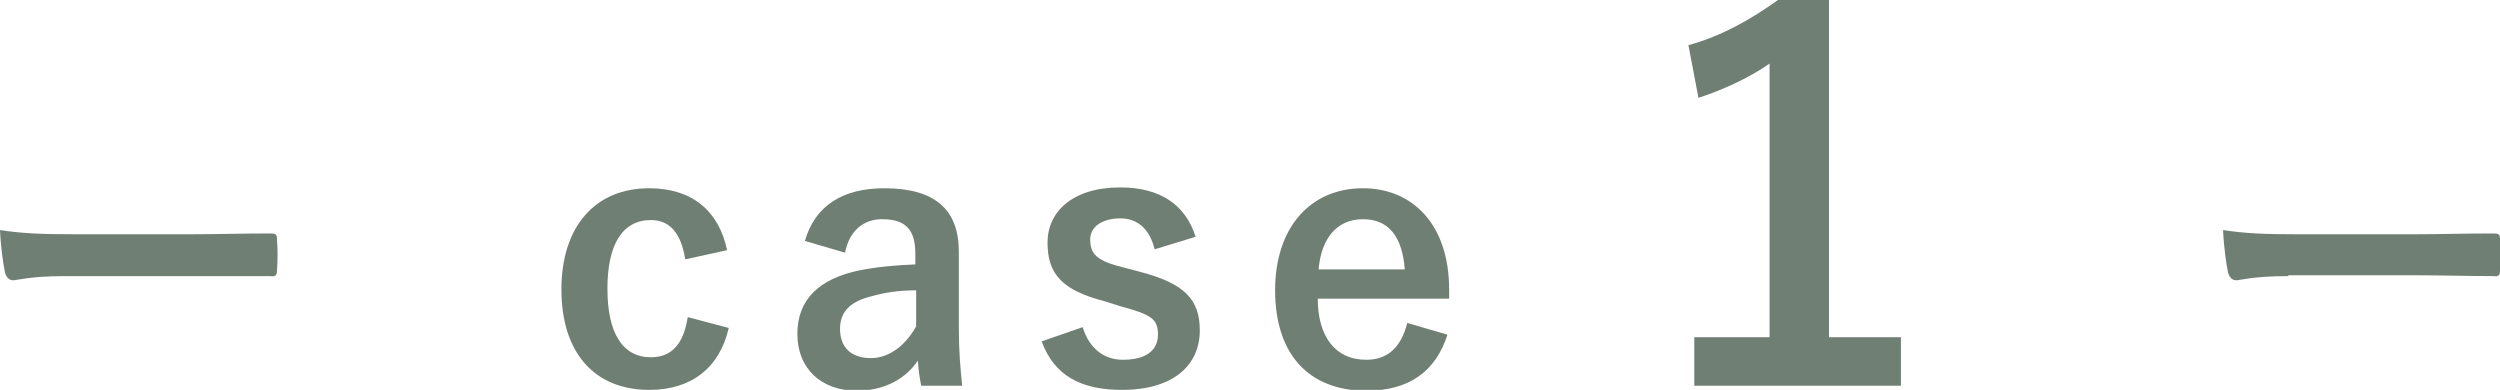 <?xml version="1.0" encoding="utf-8"?>
<!-- Generator: Adobe Illustrator 24.0.3, SVG Export Plug-In . SVG Version: 6.00 Build 0)  -->
<svg version="1.1" id="レイヤー_1" xmlns="http://www.w3.org/2000/svg" xmlns:xlink="http://www.w3.org/1999/xlink" x="0px"
	 y="0px" width="298.8px" height="46.6px" viewBox="0 0 298.8 46.6" style="enable-background:new 0 0 298.8 46.6;"
	 xml:space="preserve">
<style type="text/css">
	.st0{fill:#707F74;}
</style>
<g>
	<path class="st0" d="M7.8,33c-4.2,0-5.8,0.5-6.2,0.5c-0.5,0-0.8-0.3-1-0.9c-0.2-1-0.5-2.9-0.6-5.1C2.7,27.9,4.8,28,9.1,28h13.5
		c3.2,0,6.4-0.1,9.7-0.1c0.6,0,0.8,0.1,0.8,0.6c0.1,1.3,0.1,2.7,0,3.9c0,0.5-0.2,0.7-0.8,0.6C29.1,33,26,33,22.9,33H7.8z"/>
	<path class="st0" d="M81.9,31c-0.5-3.2-1.9-4.7-4.1-4.7c-3.4,0-5.2,2.9-5.2,8.2c0,5.3,1.8,8.2,5.2,8.2c2.5,0,3.9-1.6,4.4-4.8
		l4.9,1.3c-1.1,4.8-4.5,7.4-9.5,7.4c-6.6,0-10.5-4.5-10.5-12s4-12.1,10.5-12.1c5,0,8.3,2.6,9.3,7.4L81.9,31z"/>
	<path class="st0" d="M96.2,28.8c1.2-4.2,4.5-6.3,9.5-6.3c6,0,8.9,2.5,8.9,7.6v9.2c0,2.7,0.2,4.9,0.4,6.8h-4.9c-0.2-1-0.3-1.7-0.4-3
		c-1.6,2.4-4.3,3.6-7.3,3.6c-4.2,0-7.1-2.6-7.1-6.8c0-4,2.5-6.6,7.5-7.6c2-0.4,4.2-0.6,6.6-0.7v-1.3c0-2.9-1.2-4.1-4-4.1
		c-2.2,0-3.9,1.4-4.4,4L96.2,28.8z M109.5,34.7c-2.2,0-3.9,0.3-5.3,0.7c-2.5,0.6-3.8,1.8-3.8,3.9c0,2.2,1.3,3.5,3.7,3.5
		c2,0,4-1.3,5.4-3.8V34.7z"/>
	<path class="st0" d="M138,29.8c-0.6-2.5-2.1-3.7-4.1-3.7c-2.3,0-3.6,1.1-3.6,2.5c0,1.8,0.8,2.6,4.1,3.4l1.9,0.5
		c5.3,1.4,7.1,3.3,7.1,7c0,4.1-3.1,7.1-9.3,7.1c-4.9,0-8.1-1.7-9.6-5.8l4.9-1.7c0.8,2.6,2.6,3.9,4.8,3.9c3,0,4.2-1.3,4.2-3
		c0-1.9-0.8-2.4-4.5-3.4L132,36c-5-1.3-6.8-3.2-6.8-7c0-3.7,3-6.6,8.7-6.6c4.8,0,7.8,2.1,9,5.9L138,29.8z"/>
	<path class="st0" d="M157.5,35.7c0,4.4,2,7.3,5.8,7.3c2.4,0,4.1-1.3,4.9-4.4L173,40c-1.4,4.4-4.6,6.7-9.7,6.7
		c-6.9,0-10.9-4.4-10.9-12c0-7.5,4.2-12.2,10.5-12.2c5.9,0,10.3,4.3,10.3,12.1v1.1H157.5z M167.9,32.2c-0.3-3.9-1.9-6-5-6
		c-3.2,0-5,2.4-5.3,6H167.9z"/>
	<path class="st0" d="M218.6,40.3h8.6v5.8h-24.7v-5.8h9V7.6c-2.3,1.6-5.2,3-8.5,4.1l-1.2-6.3c4-1.1,7.5-3.1,10.7-5.4h6.1V40.3z"/>
	<path class="st0" d="M273.5,33c-4.2,0-5.8,0.5-6.2,0.5c-0.5,0-0.8-0.3-1-0.9c-0.2-1-0.5-2.9-0.6-5.1c2.7,0.4,4.8,0.5,9.1,0.5h13.5
		c3.2,0,6.4-0.1,9.7-0.1c0.6,0,0.8,0.1,0.8,0.6c0.1,1.3,0.1,2.7,0,3.9c0,0.5-0.2,0.7-0.8,0.6c-3.2,0-6.3-0.1-9.4-0.1H273.5z"/>
</g>
</svg>
